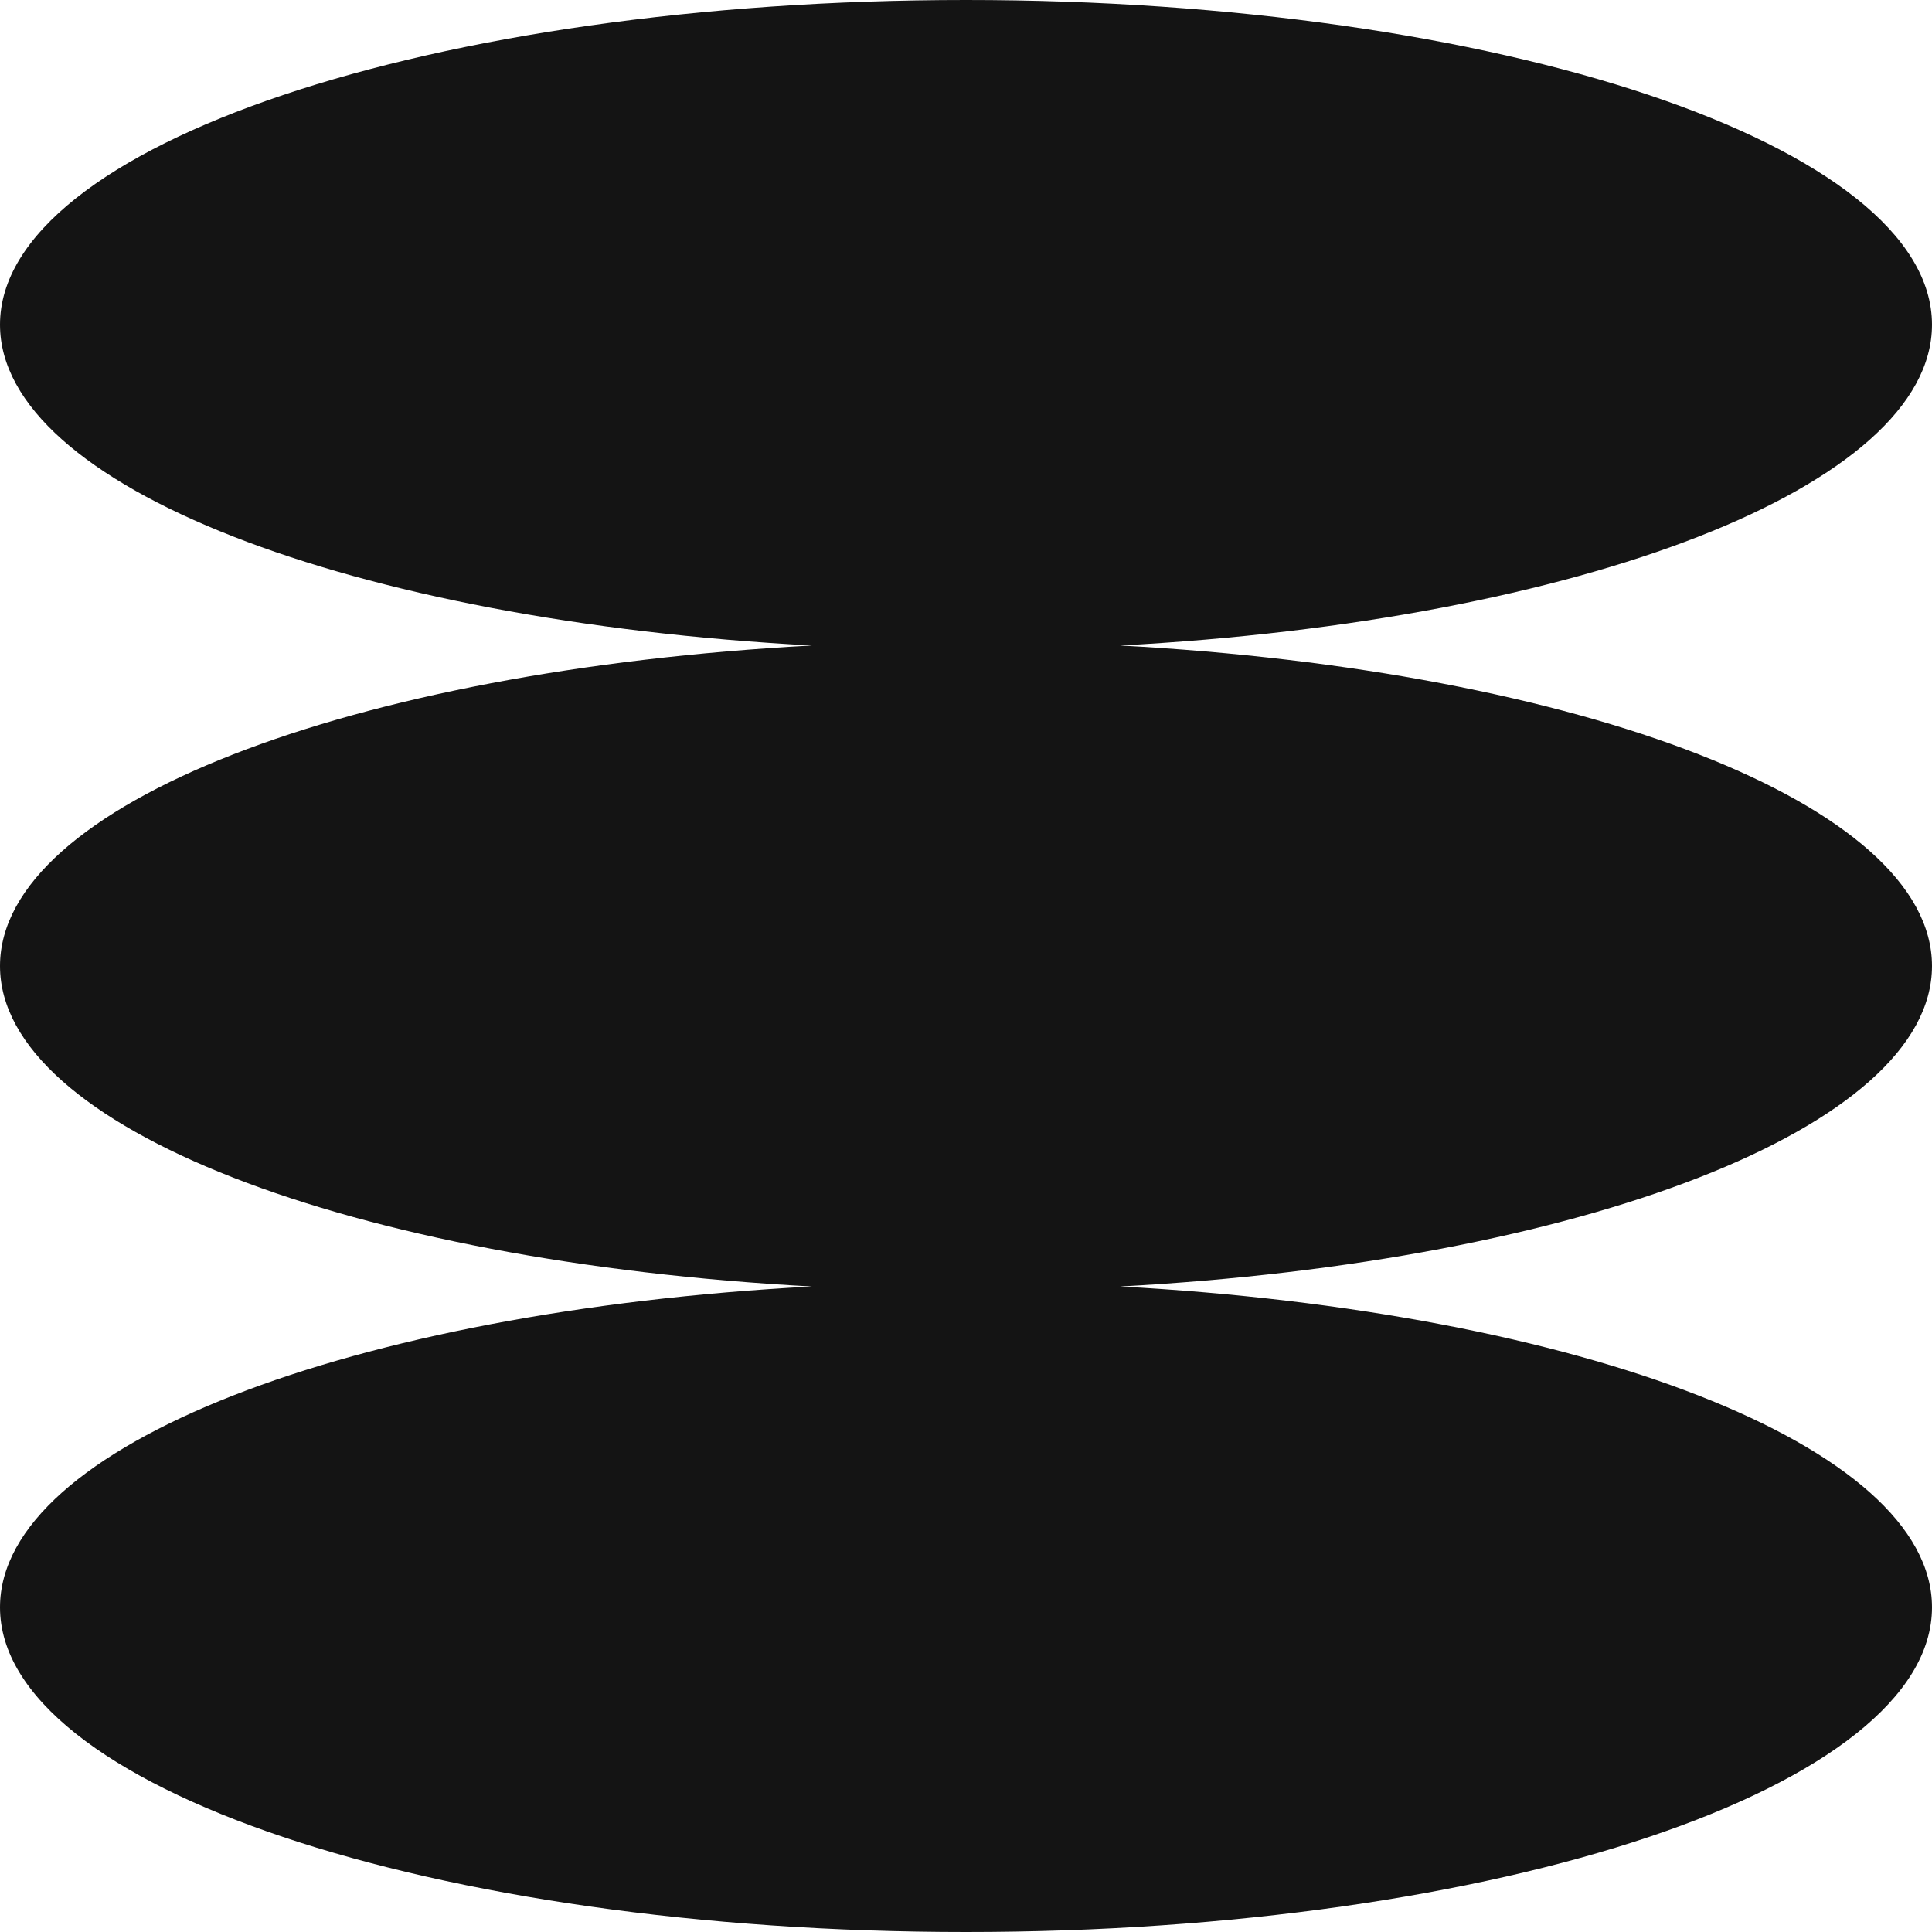 <svg width="17" height="17" viewBox="0 0 17 17" fill="none" xmlns="http://www.w3.org/2000/svg">
<g clip-path="url(#clip0_328_2526)">
<path d="M17 8.5C17 7.076 13.907 5.898 9.857 5.68C13.907 5.464 17 4.28 17 2.857C17 1.278 13.193 0 8.5 0C3.807 0 0 1.278 0 2.857C0 4.28 3.093 5.464 7.143 5.68C3.093 5.898 0 7.076 0 8.5C0 9.924 3.093 11.102 7.143 11.32C3.093 11.536 0 12.72 0 14.143C0 15.722 3.807 17 8.5 17C13.193 17 17 15.722 17 14.143C17 12.72 13.907 11.539 9.857 11.32C13.907 11.102 17 9.924 17 8.5Z" fill="#141414"/>
</g>
<defs>
<clipPath id="clip0_328_2526">
<rect width="17" height="17" fill="white"/>
</clipPath>
</defs>
</svg>
